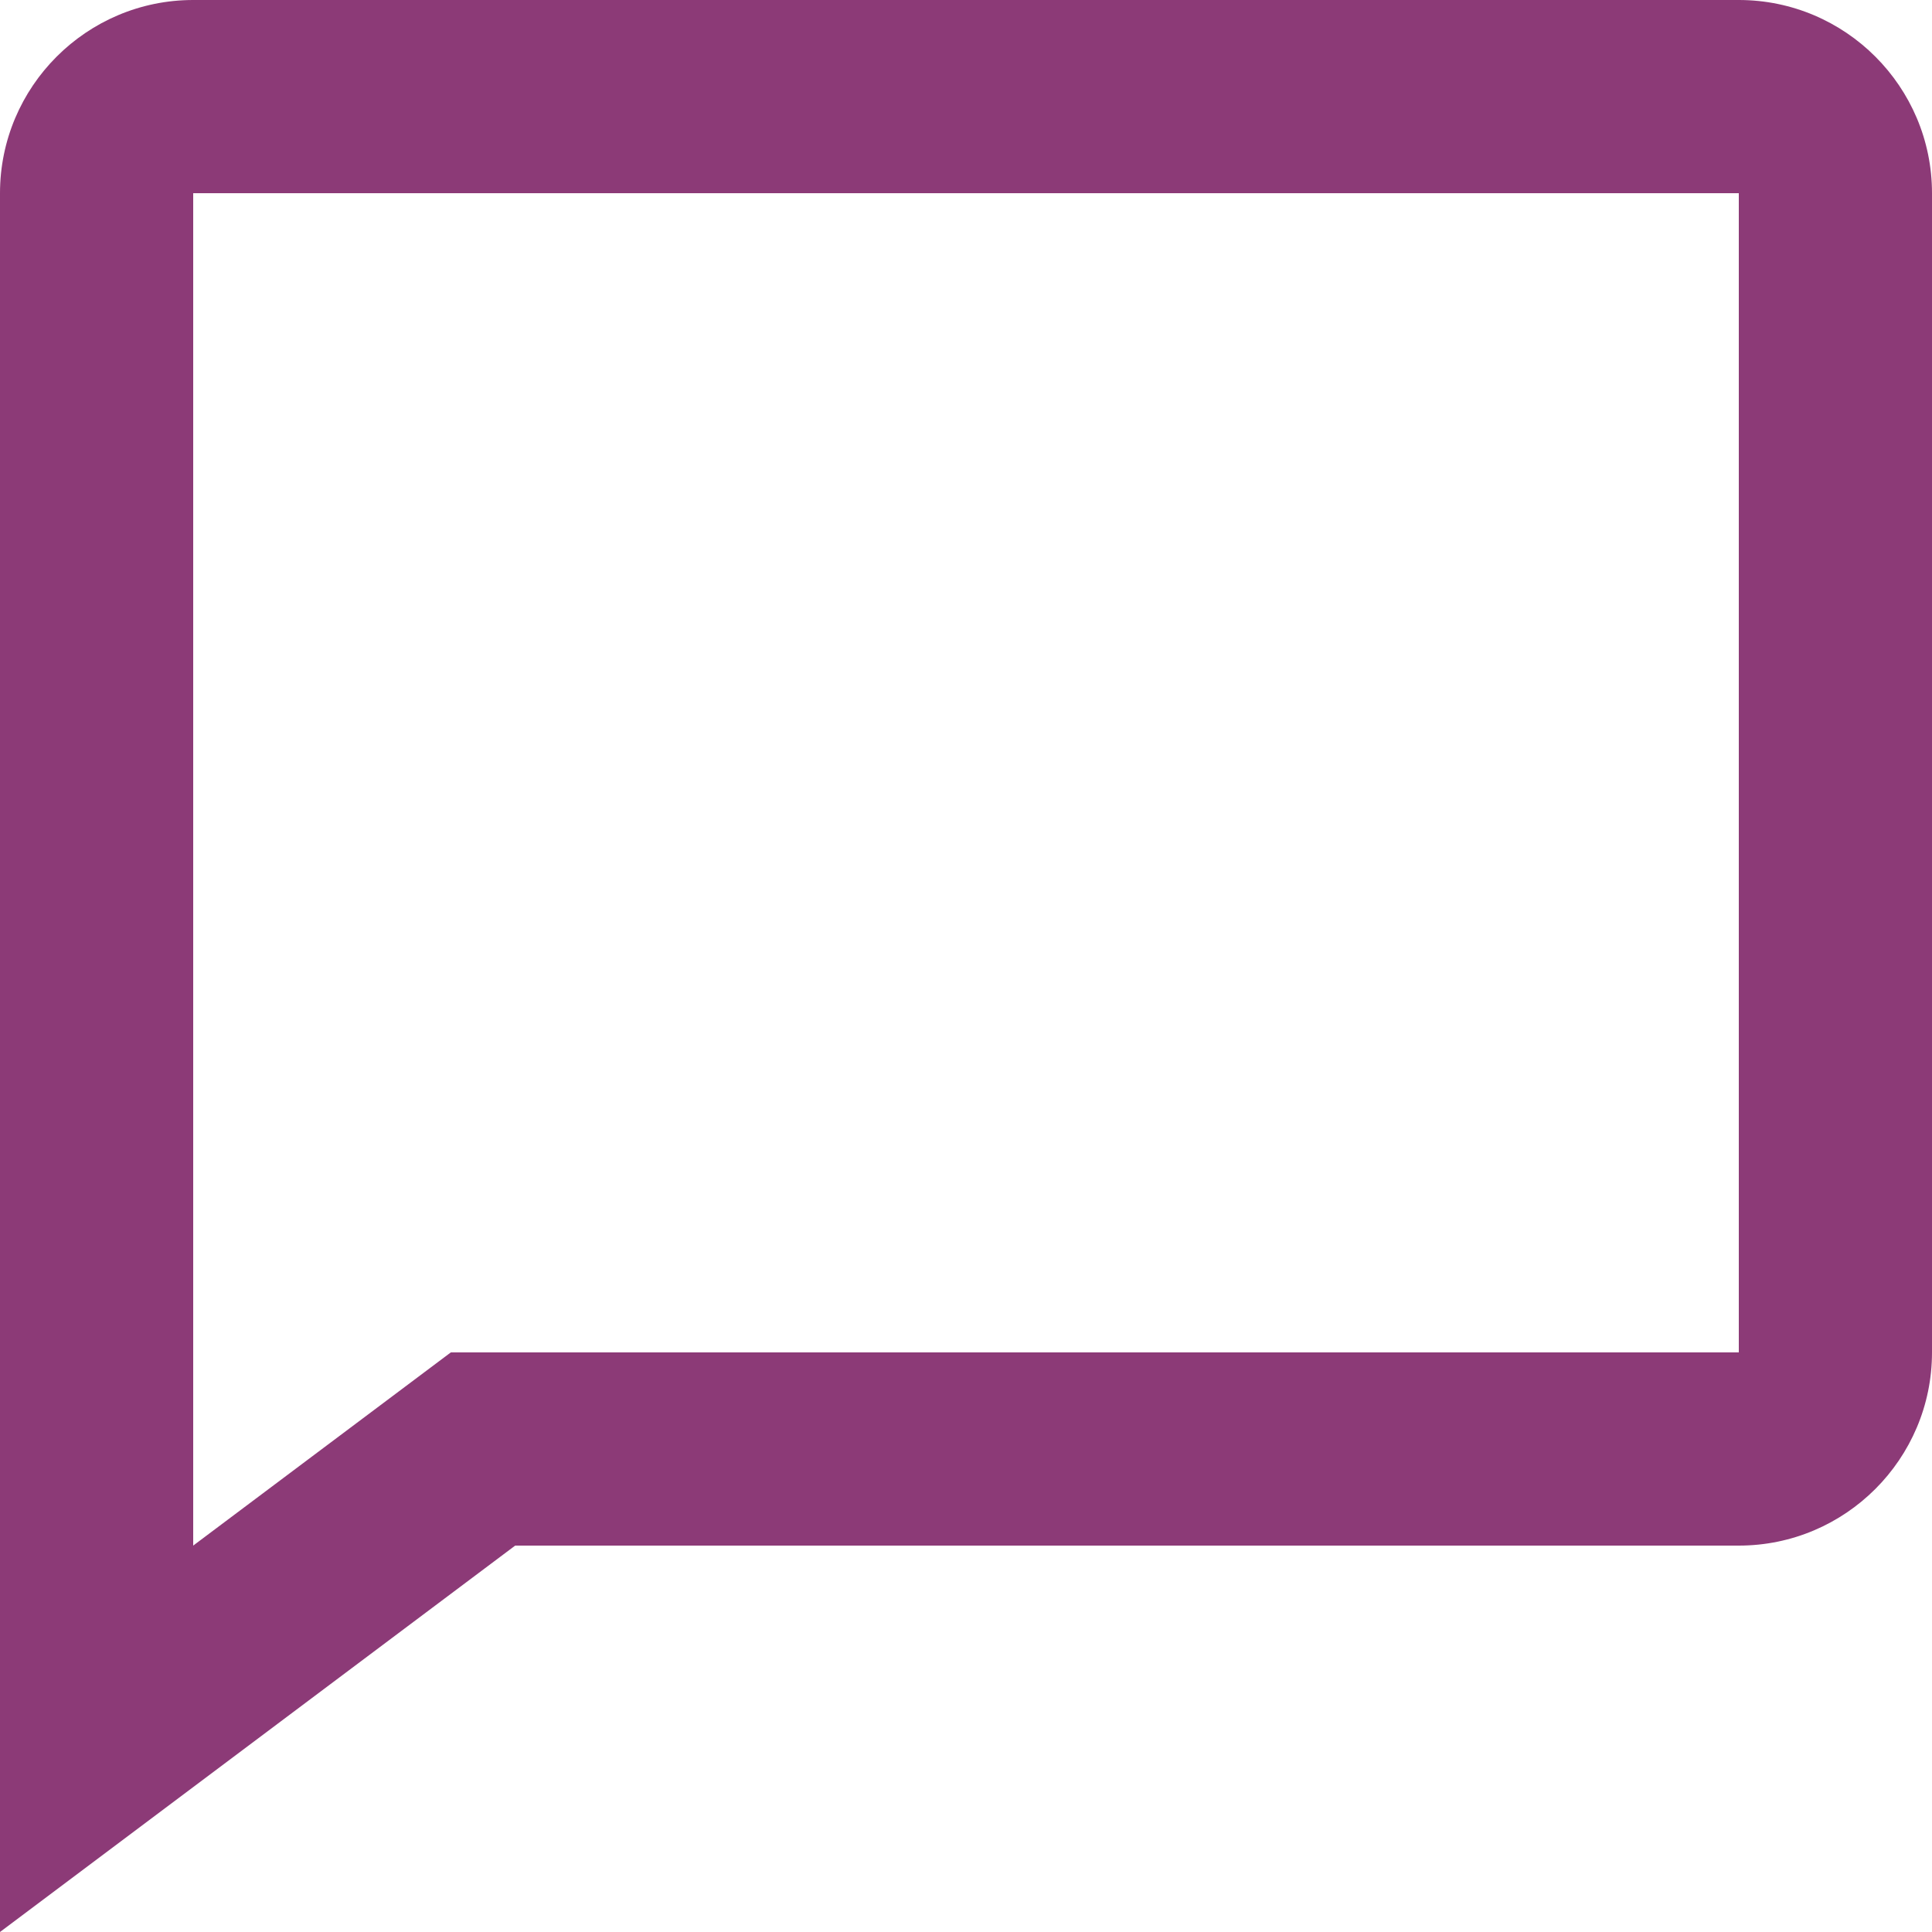 <svg width="20" height="20" viewBox="0 0 20 20" fill="none" xmlns="http://www.w3.org/2000/svg">
<path d="M18 0H2C0.897 0 0 0.897 0 2V20L5.333 16H18C19.103 16 20 15.103 20 14V2C20 0.897 19.103 0 18 0ZM18 14H4.667L2 16V2H18V14Z" fill="#8C3A77"/>
</svg>
